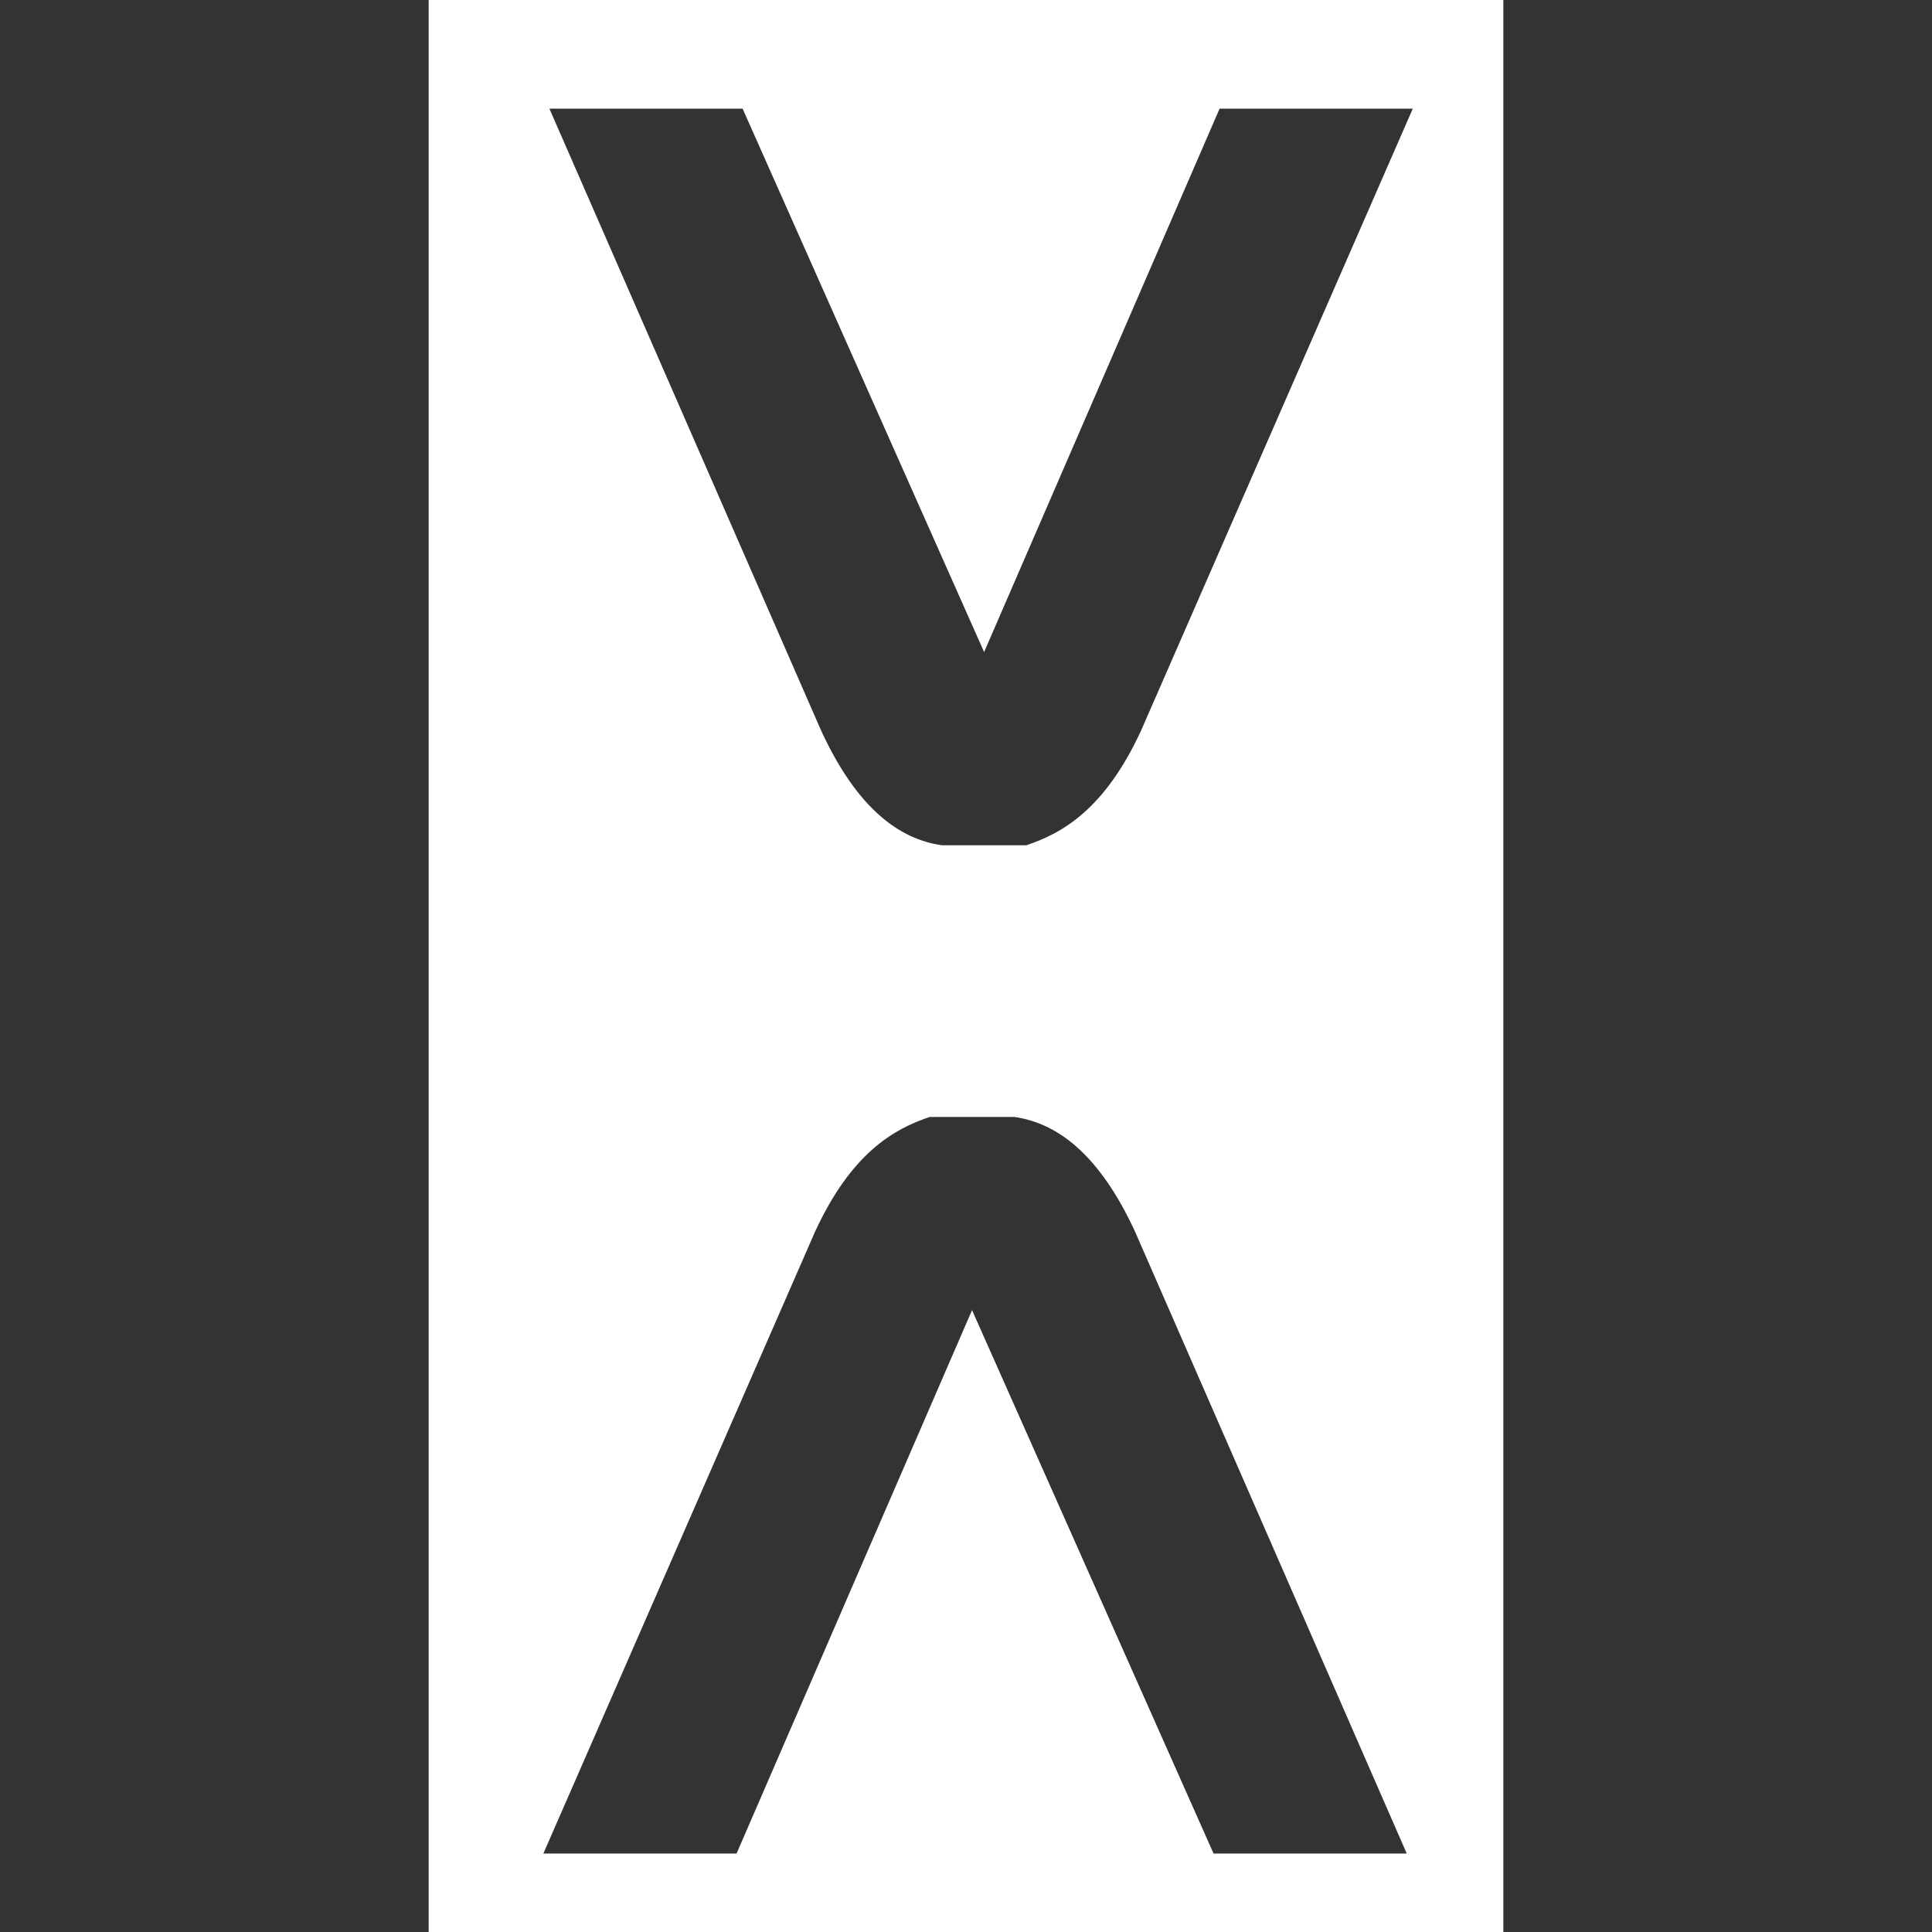 <svg xml:space="preserve" style="enable-background:new 0 0 32 32;" viewBox="0 0 32 32" y="0px" x="0px" xmlns:xlink="http://www.w3.org/1999/xlink" xmlns="http://www.w3.org/2000/svg" id="Layer_1" version="1.1">
<rect x="0" y="0" width="32" height="32" fill="#333333" stroke="none"/>
<style type="text/css">
	.st0{fill:#FFFFFF;}
</style>
<path d="M7.1,0v32h17.8V0L7.1,0L7.1,0z M20.1,30.7l-4-9l-3.9,9H9l4.5-10.3c0.6-1.3,1.3-1.7,1.9-1.9h1.4
	c0.7,0.1,1.4,0.6,2,1.9l4.5,10.3H20.1L20.1,30.7z M18.9,12.1c-0.6,1.3-1.3,1.7-1.9,1.9h-1.4c-0.7-0.1-1.4-0.6-2-1.9L9.1,1.8h3.2l4,9
	l3.9-9h3.2L18.9,12.1L18.9,12.1z" class="st0"></path>
</svg>
